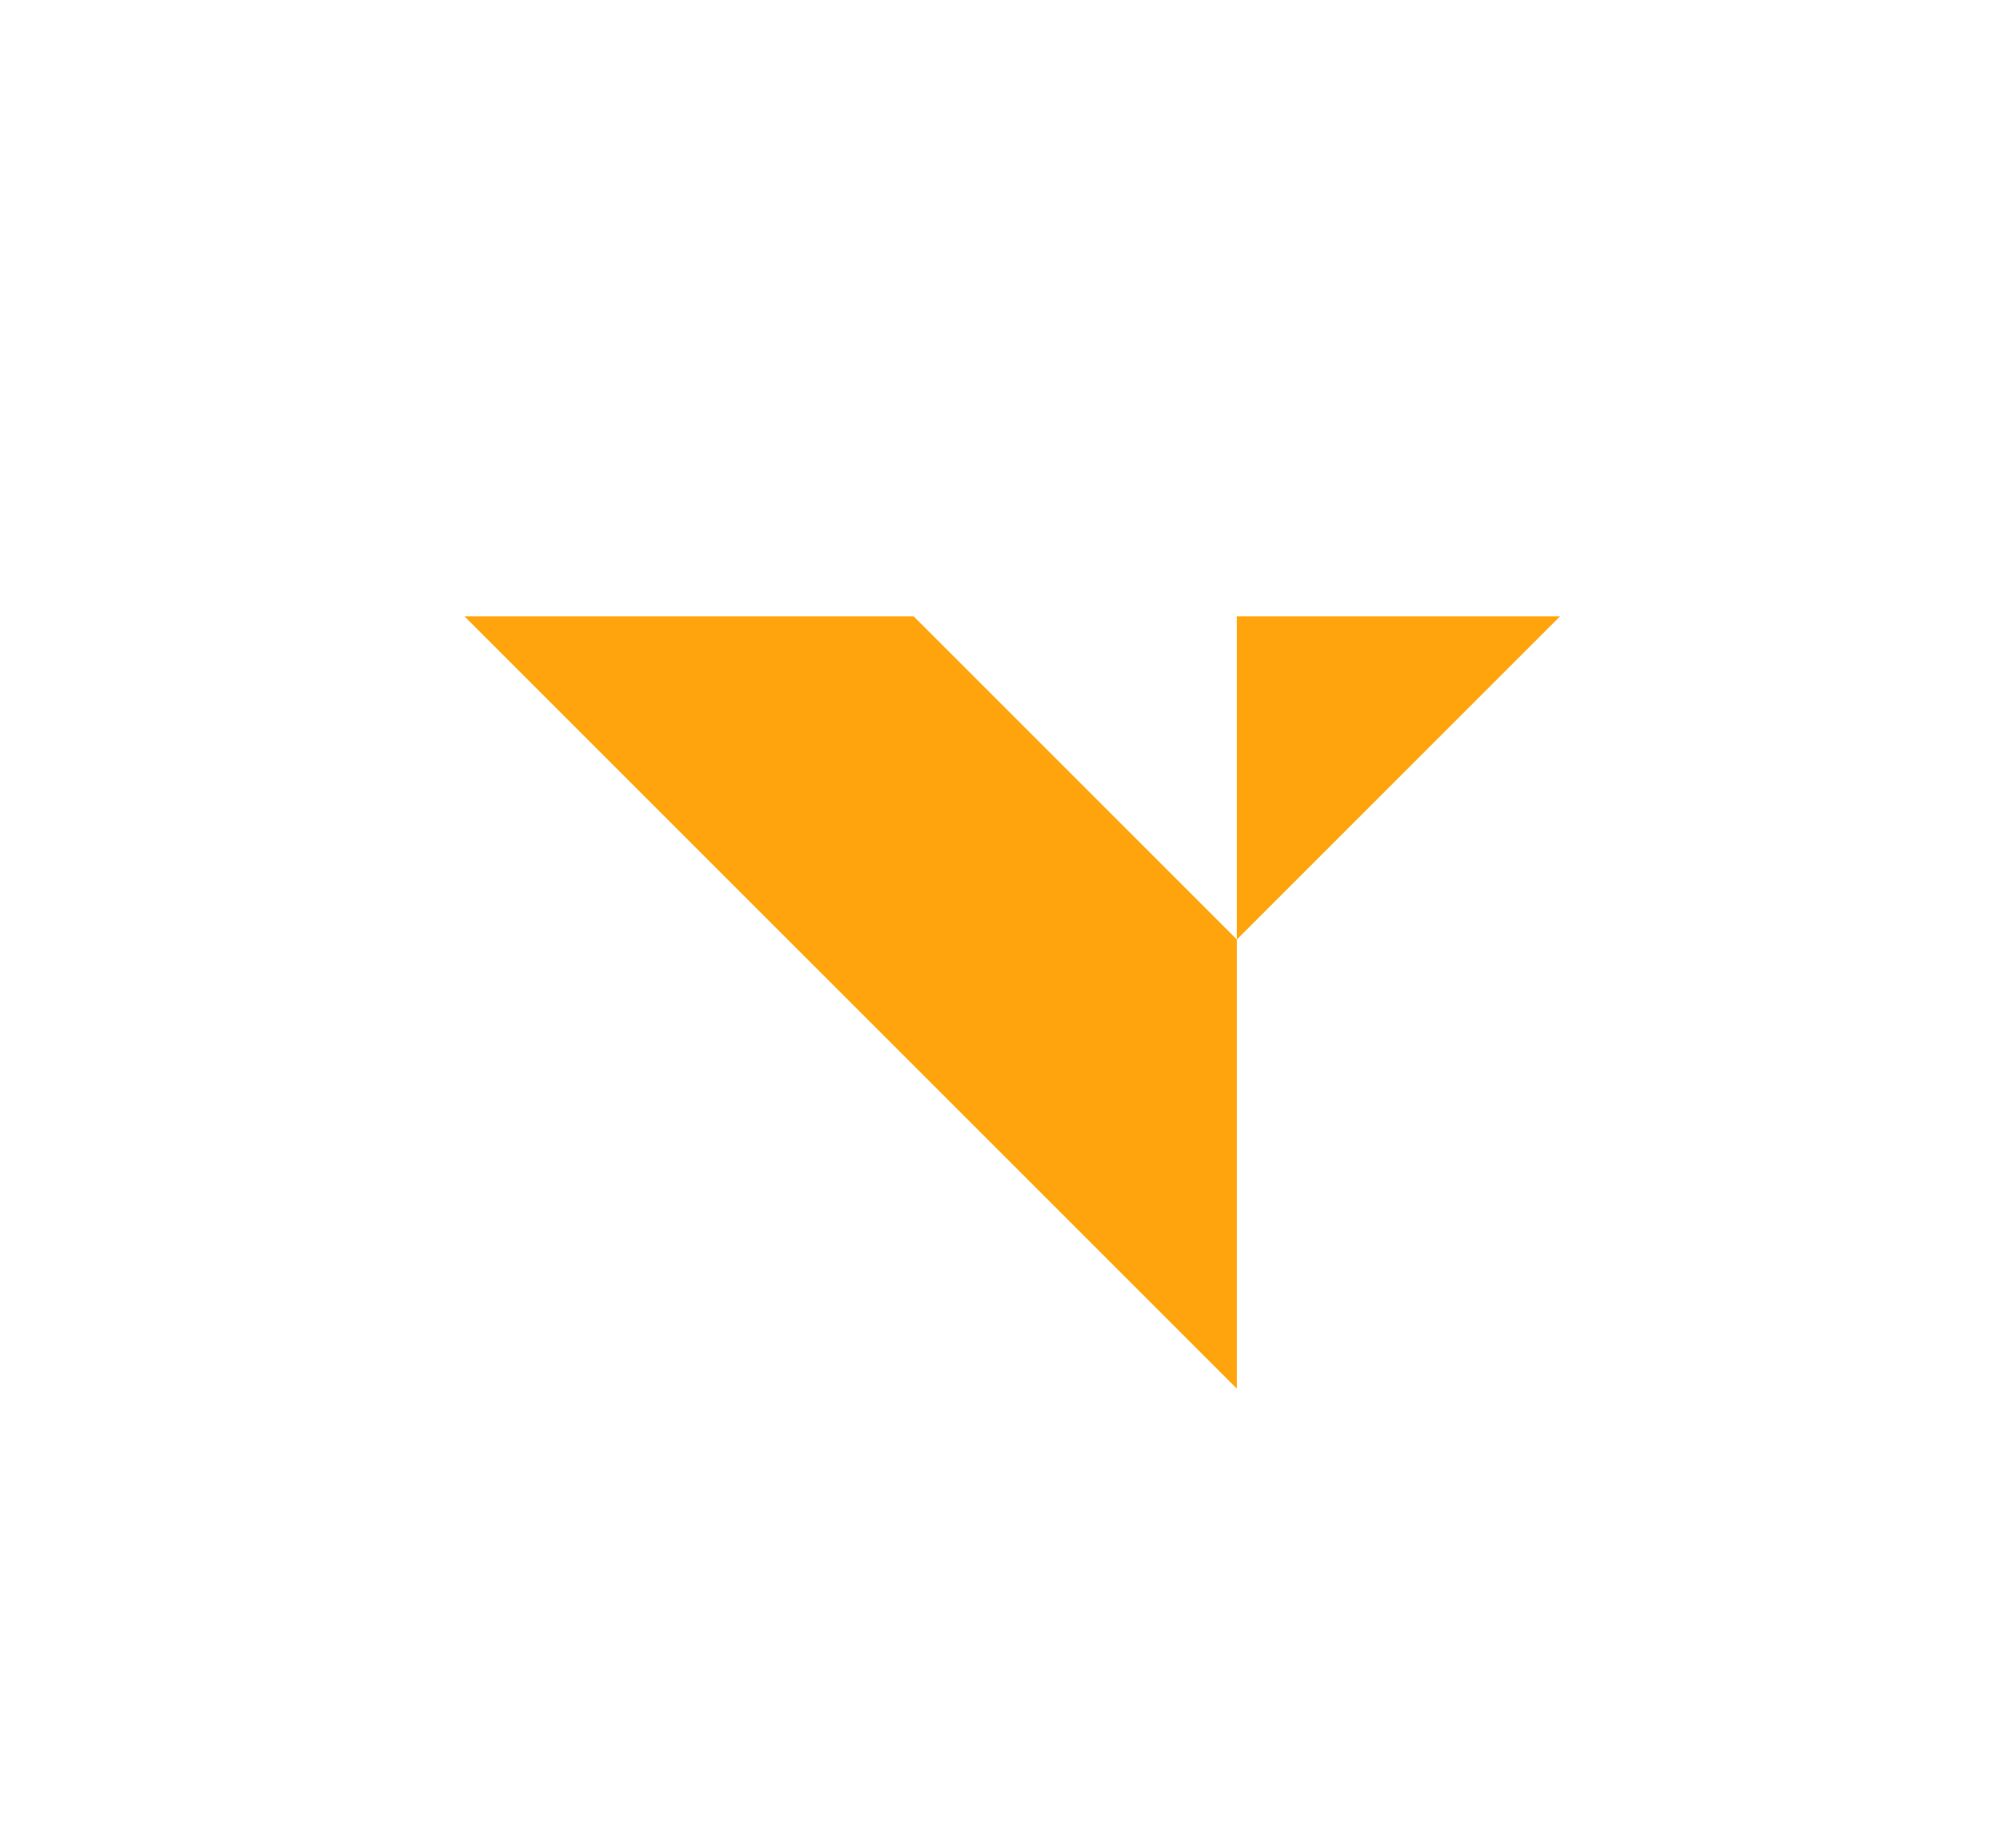 <?xml version="1.0" encoding="UTF-8"?>
<svg id="Ebene_1" data-name="Ebene 1" xmlns="http://www.w3.org/2000/svg" version="1.1" viewBox="0 0 163.62 151.61">
  <defs>
    <style>
      .cls-1 {
        fill: #ffa40d;
        stroke-width: 0px;
      }
    </style>
  </defs>
  <polyline class="cls-1" points="101.44 77.06 74.93 50.55 38.09 50.55 101.44 113.9 101.44 77.06"/>
  <polygon class="cls-1" points="101.44 77.06 101.44 50.55 127.95 50.55 101.44 77.06"/>
</svg>